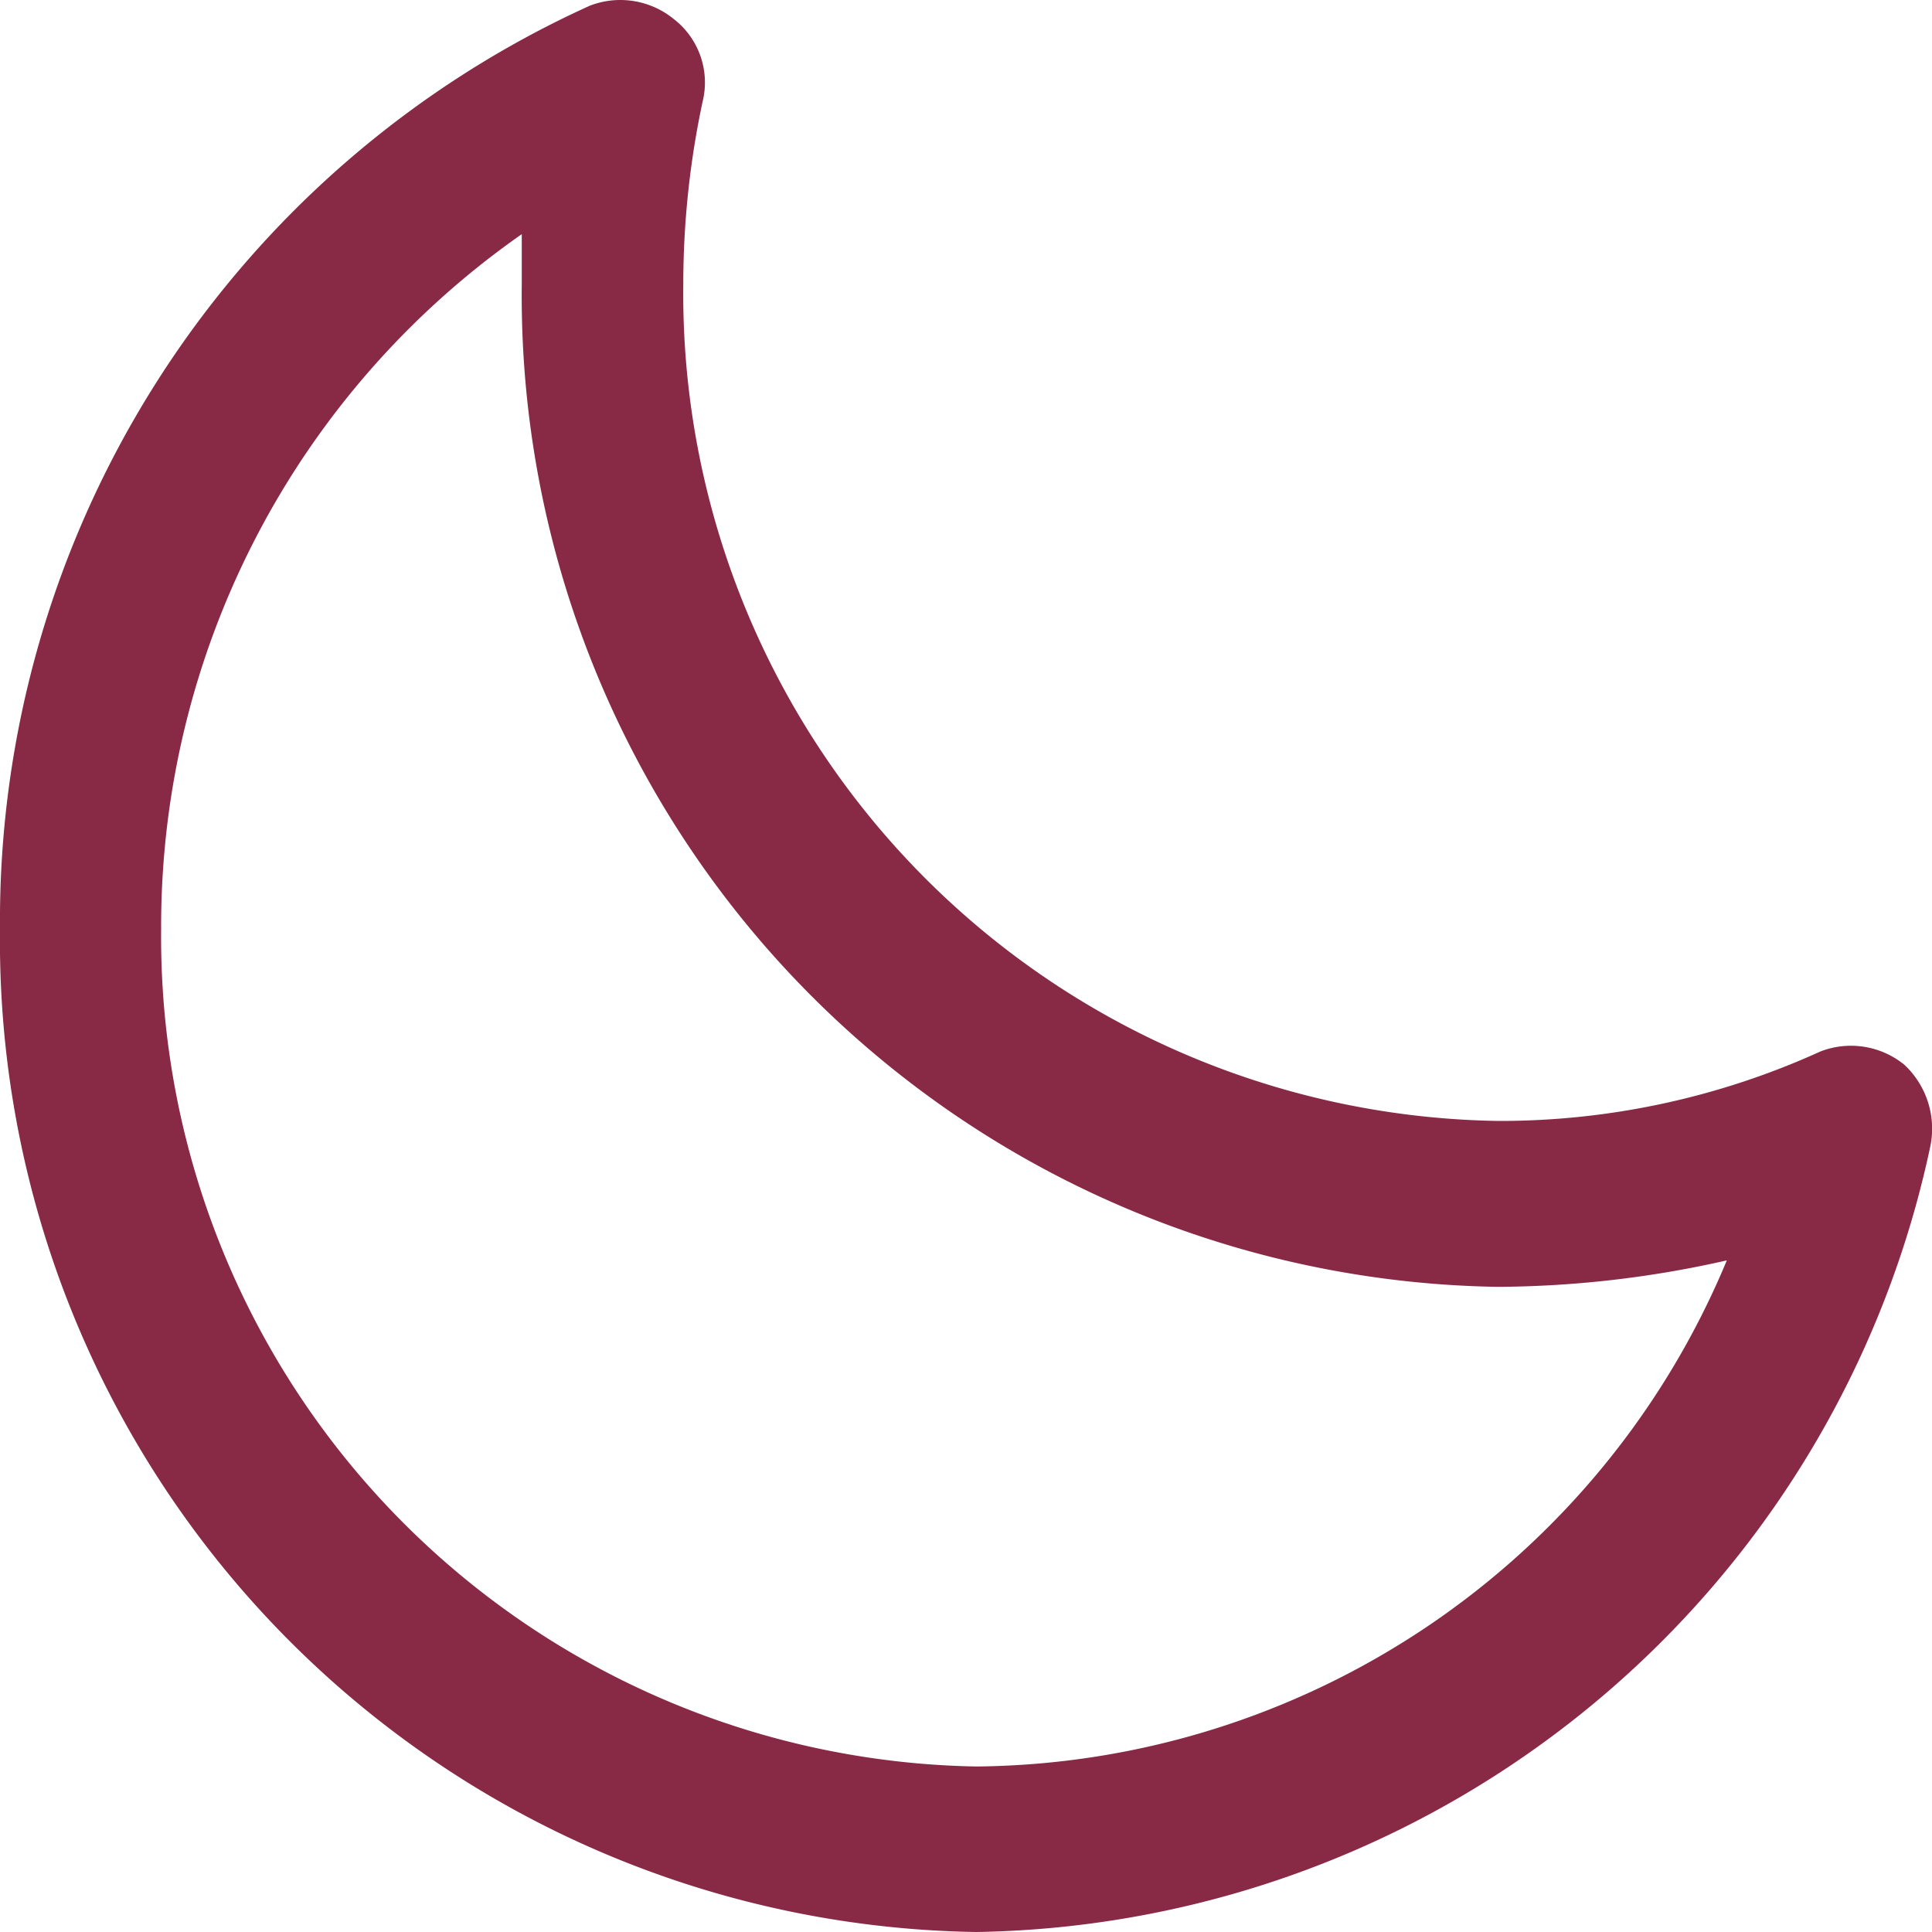 <svg xmlns="http://www.w3.org/2000/svg" width="30" height="30" viewBox="0 0 30 30">
  <path id="moon" d="M30.268,19.163a12.017,12.017,0,0,1-5,1.079,12.85,12.85,0,0,1-12.658-13,13.575,13.575,0,0,1,.3-2.827,1.245,1.245,0,0,0-.45-1.285,1.312,1.312,0,0,0-1.3-.206A15.6,15.6,0,0,0,2,17.261,15.394,15.394,0,0,0,17.16,32.836,15.394,15.394,0,0,0,31.97,20.654a1.358,1.358,0,0,0-.4-1.285A1.312,1.312,0,0,0,30.268,19.163ZM17.16,30.266a12.883,12.883,0,0,1-12.658-13,13.111,13.111,0,0,1,5.6-10.794v.771a15.394,15.394,0,0,0,15.16,15.575,16.377,16.377,0,0,0,3.552-.411A12.744,12.744,0,0,1,17.16,30.266Z" transform="translate(-2 -2.836)" fill="#882946"/>
</svg>

